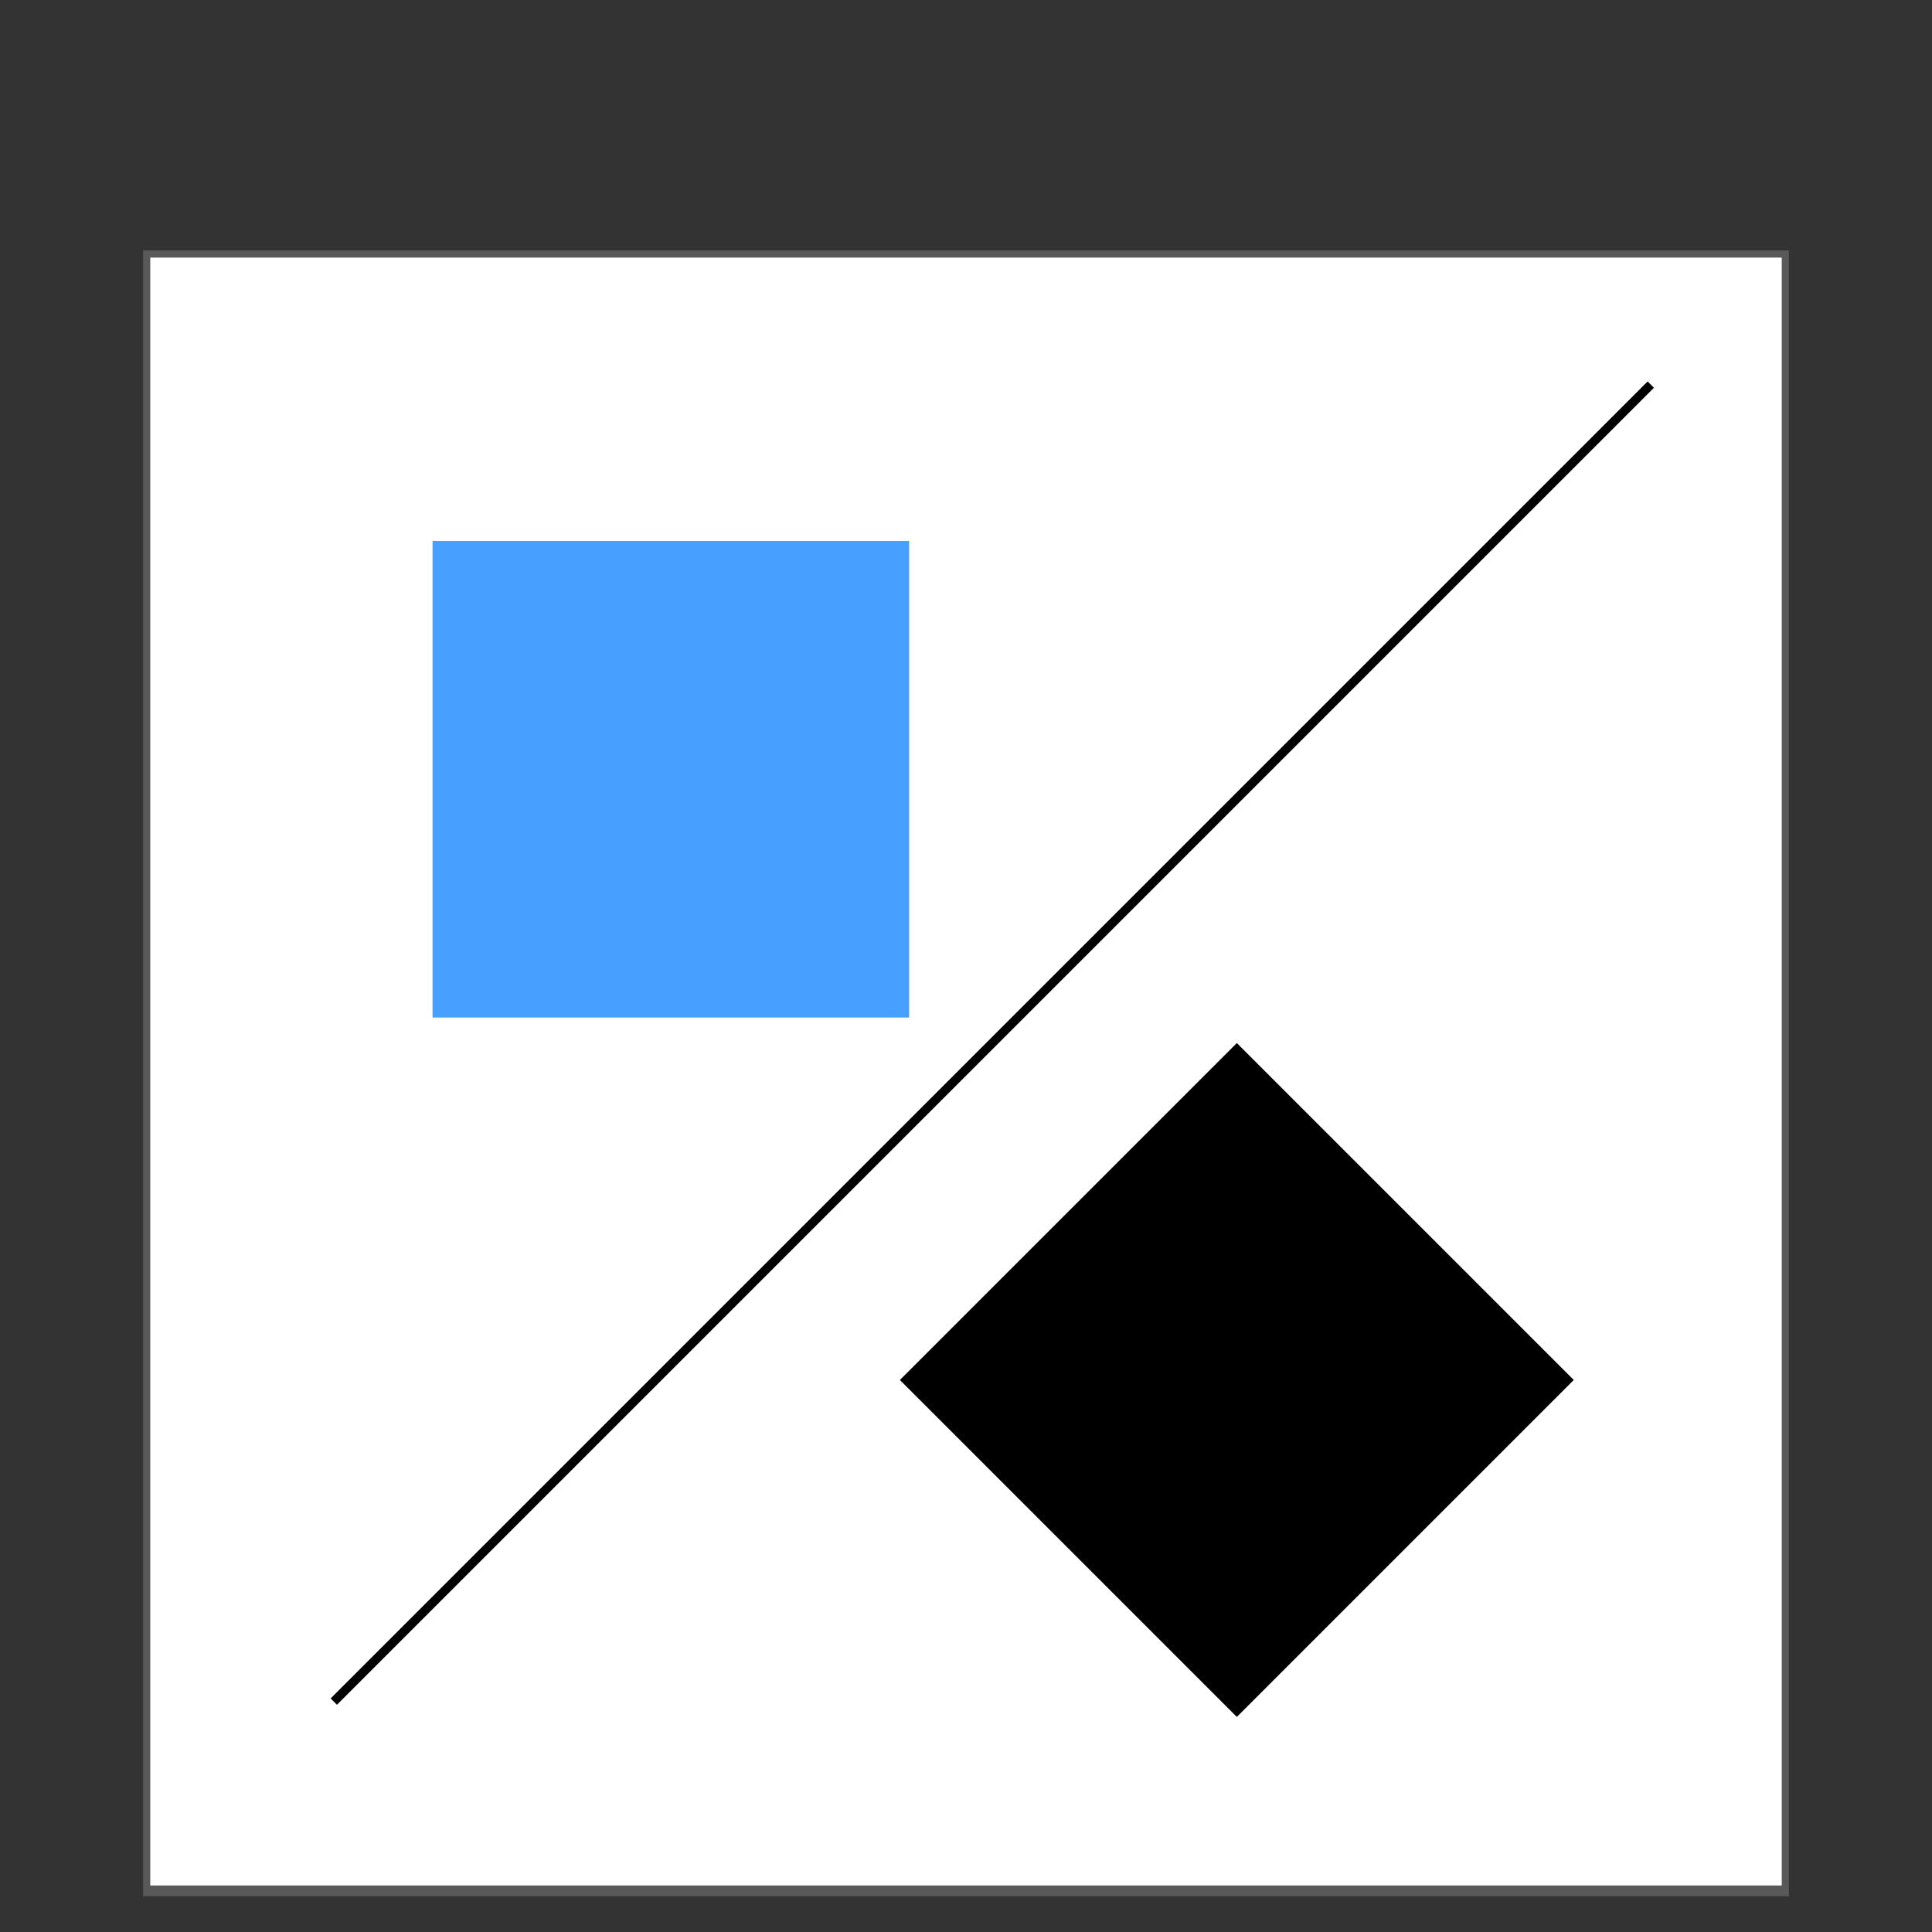 <?xml version="1.0" encoding="utf-8"?>
<!-- Generator: Adobe Illustrator 25.2.0, SVG Export Plug-In . SVG Version: 6.00 Build 0)  -->
<svg version="1.1" id="Layer_1" xmlns="http://www.w3.org/2000/svg" xmlns:xlink="http://www.w3.org/1999/xlink" x="0px" y="0px"
	 viewBox="0 0 54 54" enable-background="new 0 0 54 54" xml:space="preserve">
<rect x="0" y="0" width="54" height="54" fill="#333333" stroke="none"/>
<g>
	<rect x="4.1" y="7.1" fill="#FFFFFF" width="45.8" height="45.8"/>
	<path fill="#595959" d="M49.8,7.2v45.5H4.2V7.2H49.8 M50,7H4v46h46V7L50,7z"/>
</g>
<rect x="12.09" y="15.12" fill="#47A0FF" width="13.32" height="13.32"/>
<rect x="27.92" y="31.91" transform="matrix(0.707 -0.707 0.707 0.707 -17.147 35.75)" width="13.32" height="13.32"/>
<line fill="none" stroke="#000000" stroke-width="0.25" stroke-miterlimit="10" x1="9.33" y1="47.56" x2="46.14" y2="10.75"/>
</svg>
